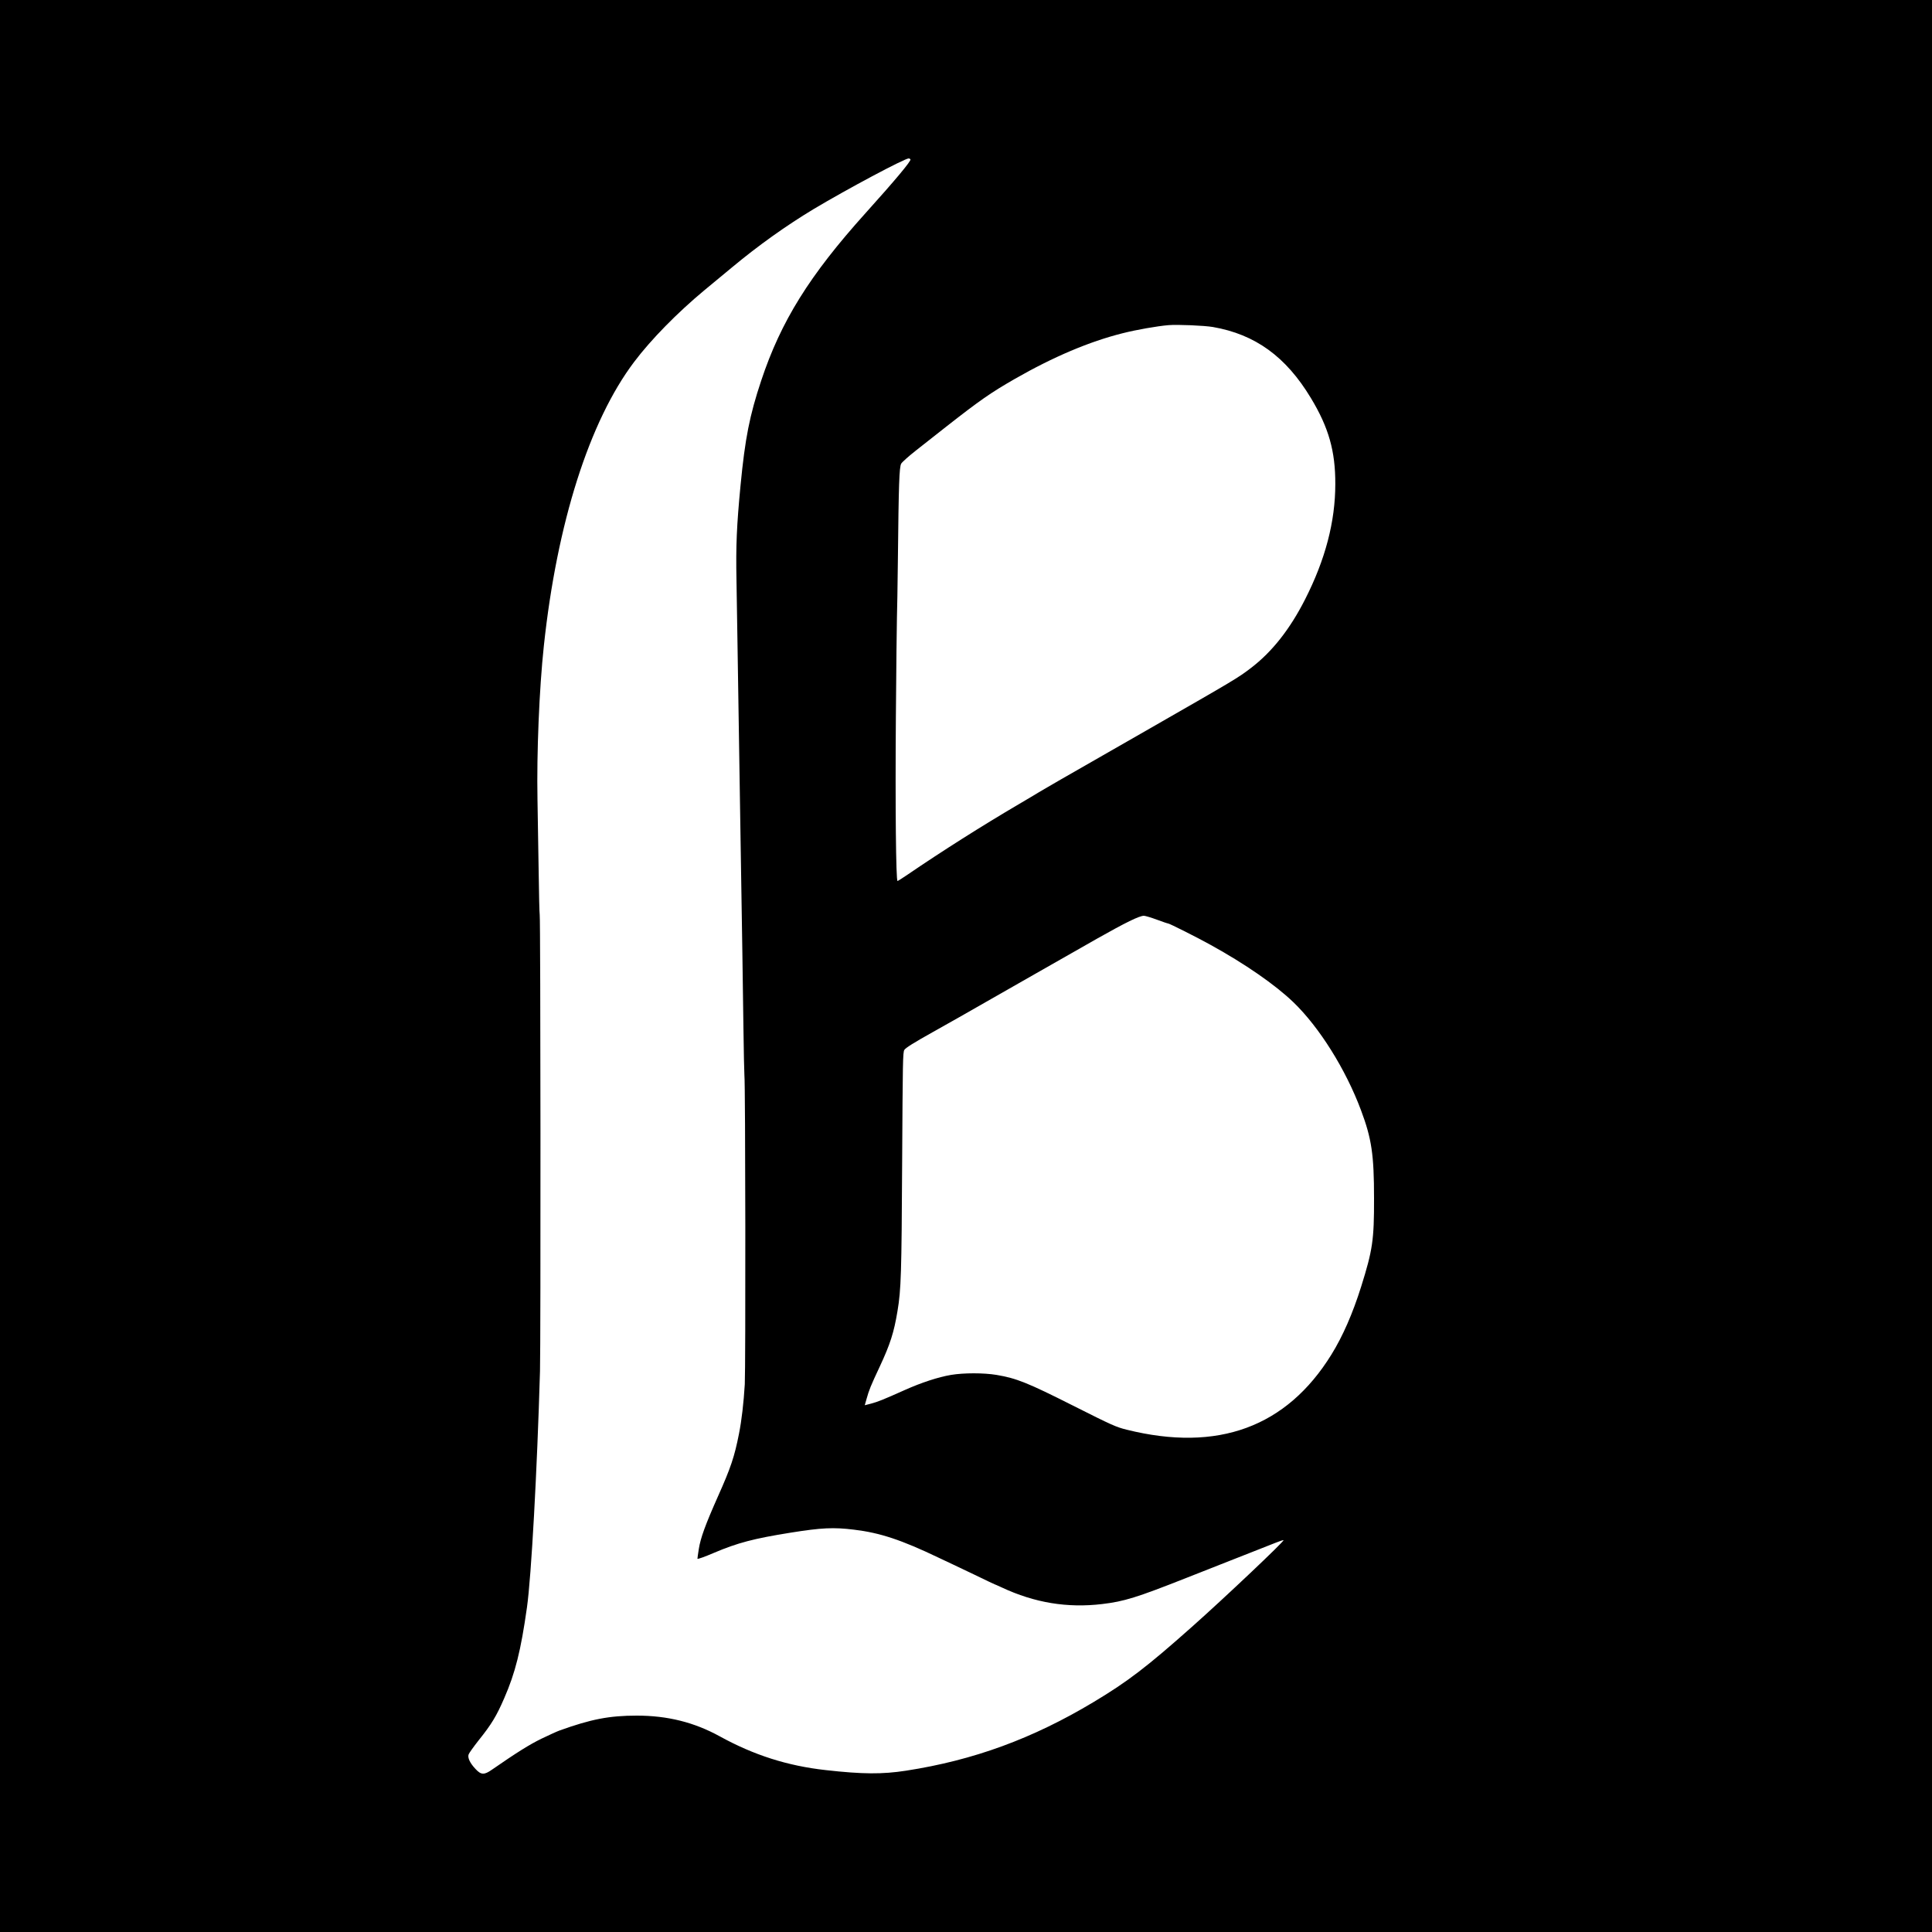 <?xml version="1.0" standalone="no"?>
<!DOCTYPE svg PUBLIC "-//W3C//DTD SVG 20010904//EN"
 "http://www.w3.org/TR/2001/REC-SVG-20010904/DTD/svg10.dtd">
<svg version="1.0" xmlns="http://www.w3.org/2000/svg"
 width="2000pt" height="2000pt" viewBox="0 0 2000 2000"
 preserveAspectRatio="xMidYMid meet">
<g transform="translate(0,2000) scale(0.1,-0.1)"
fill="#000000" stroke="none">
<path d="M0 10000 l0 -10000 10000 0 10000 0 0 10000 0 10000 -10000 0 -10000
0 0 -10000z m9425 8350 c9 -15 -156 -213 -464 -555 -582 -646 -877 -1121
-1081 -1735 -120 -360 -167 -597 -214 -1085 -40 -416 -49 -627 -42 -980 3
-176 8 -484 11 -685 9 -546 43 -2797 50 -3175 2 -181 7 -530 11 -775 3 -245 8
-465 10 -490 11 -87 13 -3032 4 -3200 -12 -195 -32 -370 -60 -512 -47 -239
-86 -354 -217 -647 -132 -297 -181 -432 -199 -546 -8 -49 -14 -95 -14 -101 0
-7 78 21 173 62 243 103 410 147 792 208 319 51 444 57 655 31 269 -32 492
-106 876 -290 86 -41 158 -75 159 -75 1 0 96 -45 210 -100 113 -55 208 -100
210 -100 2 0 36 -15 77 -34 338 -158 677 -214 1038 -171 227 27 356 67 870
270 135 53 295 116 355 140 61 24 198 78 305 120 107 42 228 90 269 106 41 16
76 28 78 25 10 -10 -618 -604 -947 -896 -470 -418 -668 -569 -1020 -780 -632
-379 -1242 -602 -1940 -710 -246 -38 -450 -37 -832 6 -396 44 -744 155 -1098
350 -264 145 -540 214 -858 214 -285 0 -475 -37 -802 -155 -25 -9 -108 -47
-185 -84 -123 -60 -253 -141 -513 -321 -80 -56 -112 -54 -168 6 -59 62 -85
118 -73 152 5 15 52 80 103 145 134 167 186 253 266 438 114 261 172 492 235
939 45 317 105 1410 135 2445 8 313 6 4679 -3 4725 -3 14 -8 221 -11 460 -4
239 -9 570 -12 735 -9 480 18 1144 66 1590 136 1272 471 2325 935 2939 174
231 445 507 725 740 113 93 243 202 290 240 269 224 559 431 845 603 341 204
939 523 982 523 6 0 15 -5 18 -10z m3130 -1735 c439 -76 757 -307 1015 -735
185 -306 254 -551 253 -890 0 -390 -103 -782 -313 -1195 -157 -309 -341 -542
-559 -709 -137 -105 -172 -125 -1051 -629 -437 -250 -851 -487 -920 -527 -69
-40 -138 -80 -155 -90 -16 -9 -52 -31 -80 -47 -27 -17 -117 -70 -200 -119
-375 -220 -795 -486 -1148 -727 -54 -37 -102 -67 -106 -67 -16 0 -24 764 -17
1690 4 514 9 980 11 1035 2 55 7 330 10 610 8 771 14 949 34 985 9 16 77 77
151 135 74 58 216 170 315 248 347 272 460 351 711 495 398 228 771 386 1114
472 145 37 359 74 475 84 96 8 371 -4 460 -19z m-580 -6135 c59 -22 112 -40
118 -40 13 0 300 -144 442 -223 352 -194 666 -411 854 -592 269 -259 542 -695
700 -1118 110 -294 135 -459 135 -912 1 -432 -15 -536 -133 -913 -88 -280
-191 -515 -308 -704 -465 -752 -1176 -1013 -2120 -778 -109 27 -150 45 -553
248 -470 237 -586 284 -794 319 -132 22 -340 22 -471 0 -131 -22 -306 -79
-480 -157 -228 -102 -277 -121 -347 -140 l-66 -17 19 67 c25 90 42 133 137
335 107 230 146 350 183 574 37 223 42 382 48 1541 6 1046 7 1138 23 1162 15
22 96 73 291 182 100 56 146 82 277 156 344 197 1300 741 1430 815 292 165
433 234 481 235 14 0 75 -18 134 -40z"/>
</g>
</svg>
